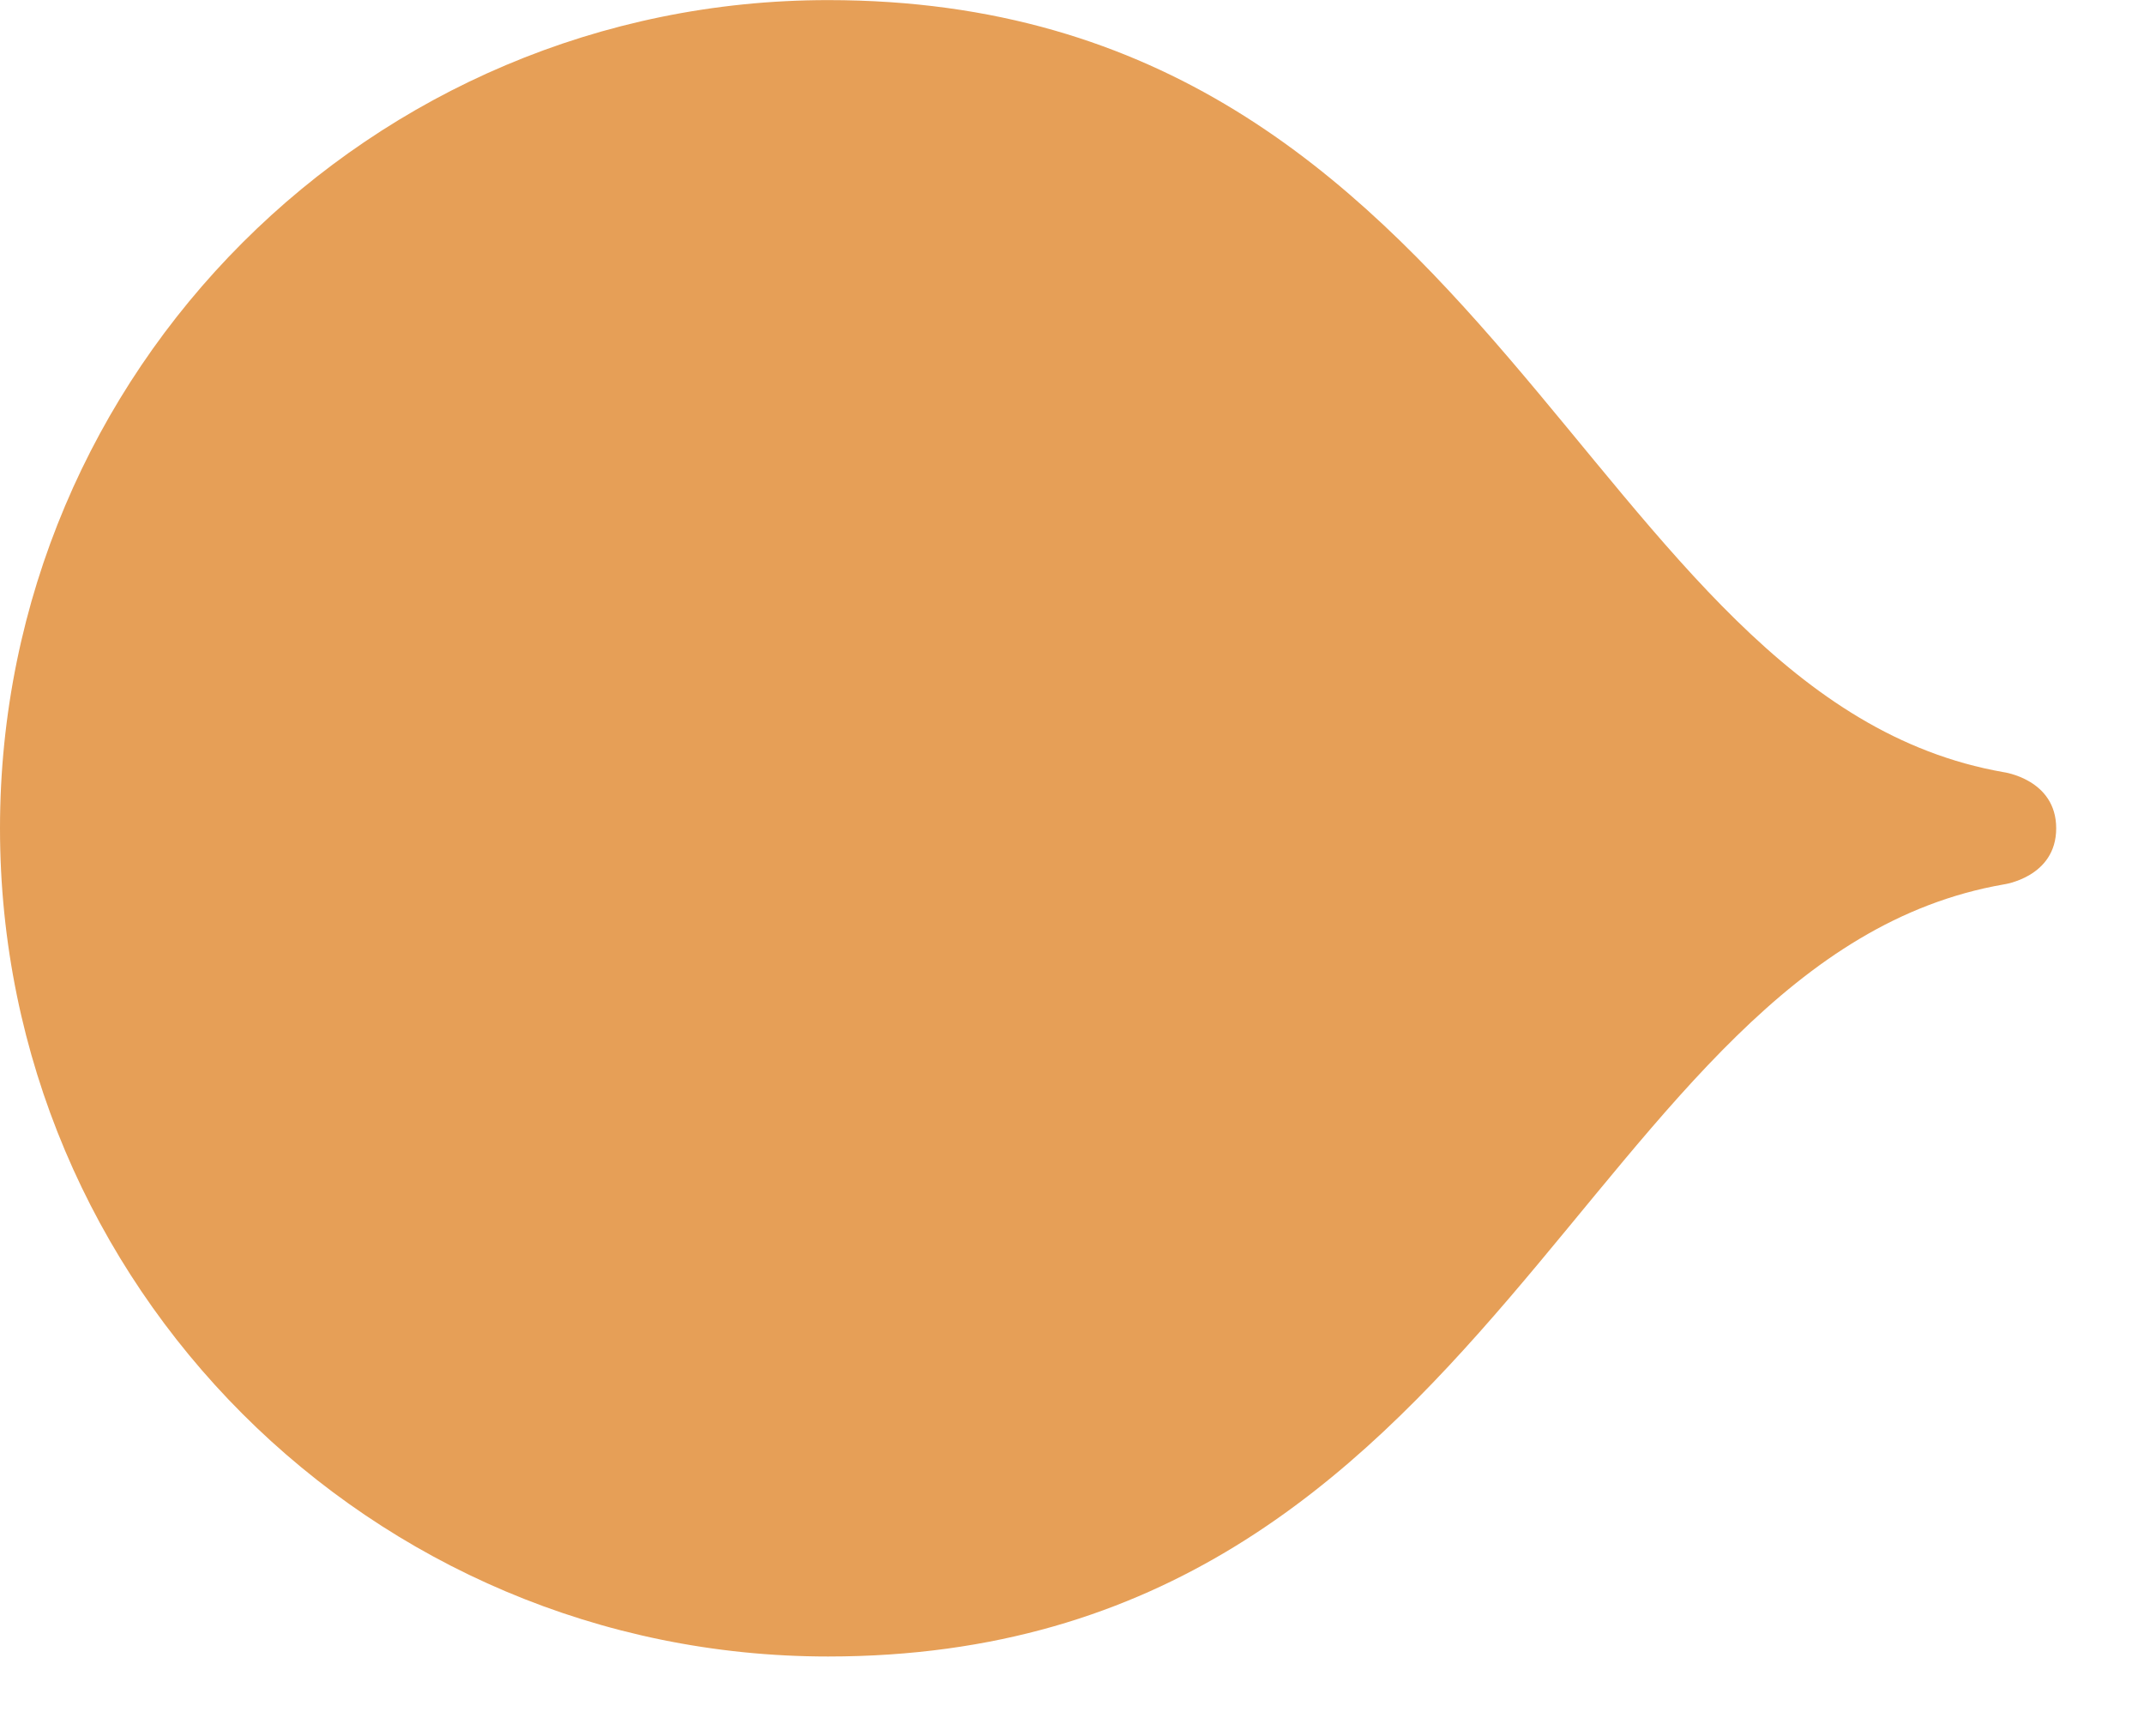 <?xml version="1.0" encoding="UTF-8"?> <svg xmlns="http://www.w3.org/2000/svg" width="21" height="17" viewBox="0 0 21 17" fill="none"> <path d="M0 8.112C0 12.591 3.631 16.223 8.111 16.223C14.675 16.223 15.5 9.383 19.624 8.662C19.624 8.662 20.14 8.593 20.14 8.112C20.14 7.631 19.624 7.562 19.624 7.562C15.5 6.84 14.675 0.001 8.111 0.001C3.631 0.001 0 3.632 0 8.112Z" fill="#E69F57"></path> </svg> 
